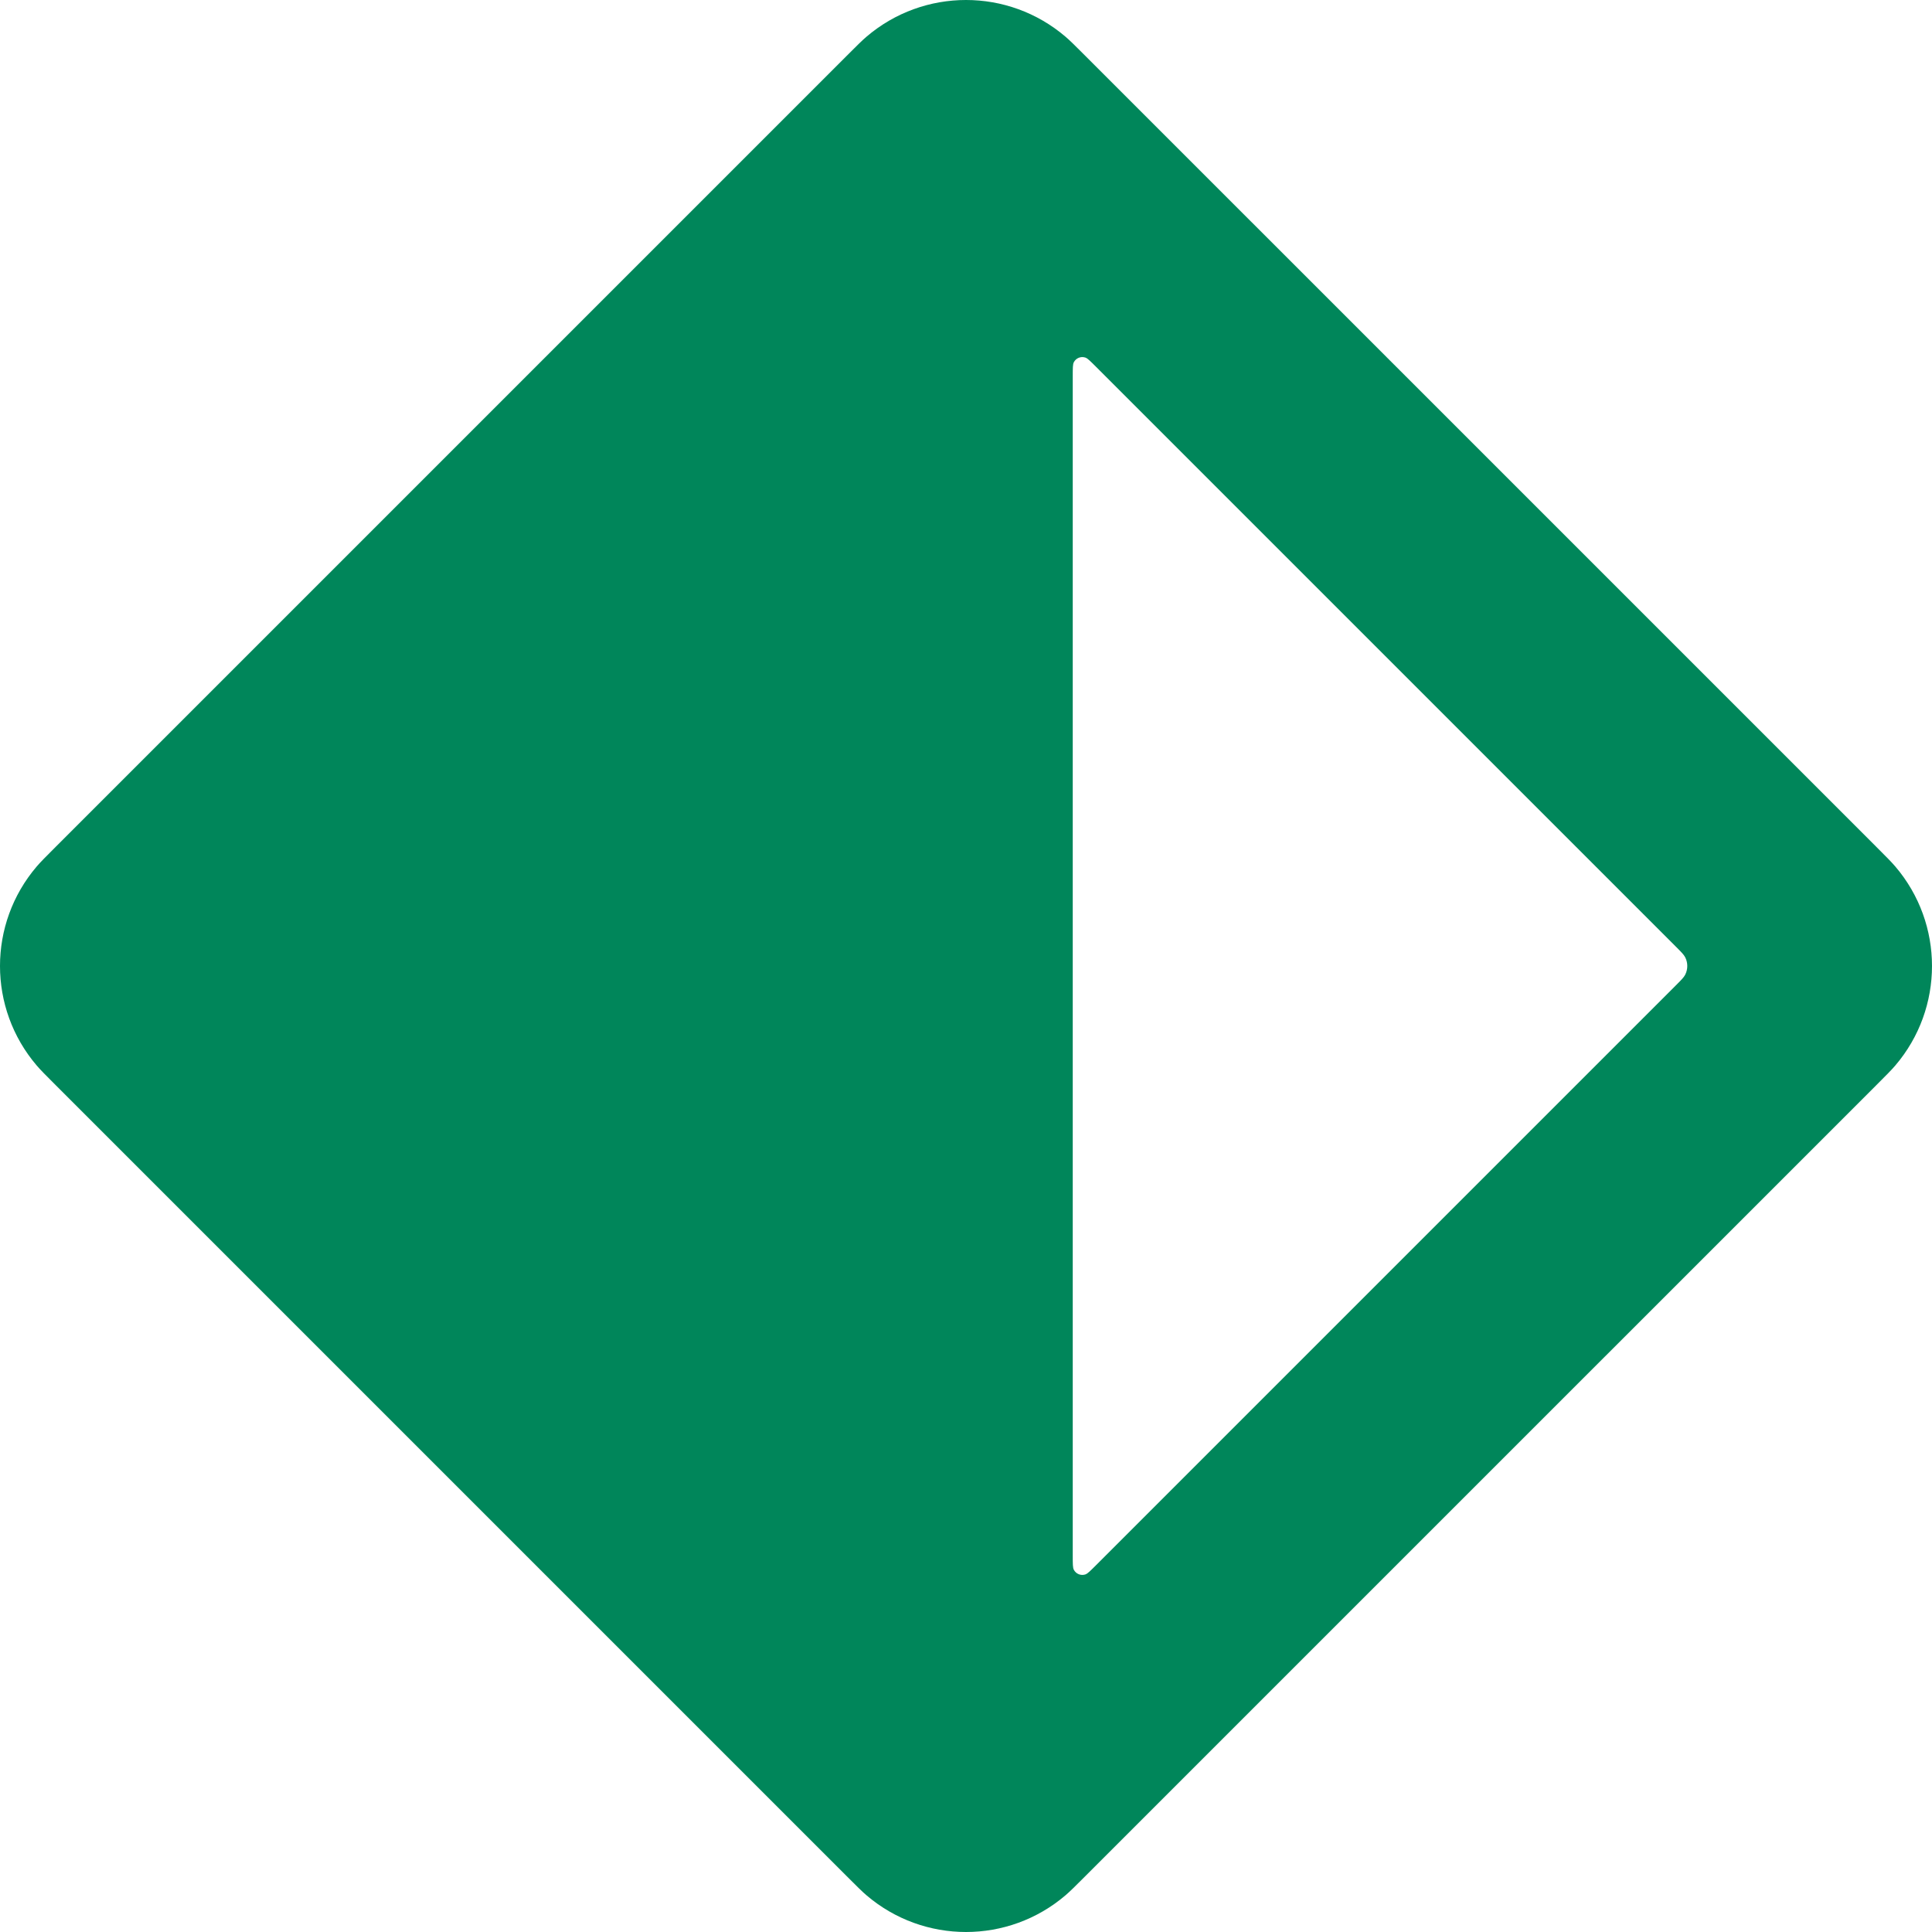 <svg width="512" height="512" viewBox="0 0 512 512" fill="none" xmlns="http://www.w3.org/2000/svg">
<g clip-path="url(#clip0_1_164)">
<path fill-rule="evenodd" clip-rule="evenodd" d="M229.629 9.729C228.416 10.765 227.082 12.098 224.416 14.764L14.764 224.416C12.099 227.082 10.765 228.416 9.729 229.629C-3.243 244.817 -3.243 267.183 9.729 282.371C10.765 283.584 12.098 284.918 14.764 287.584L224.416 497.235C227.082 499.9 228.416 501.234 229.629 502.27C244.817 515.243 267.183 515.243 282.371 502.27C283.584 501.234 284.917 499.905 287.584 497.235L497.238 287.584C499.903 284.918 501.237 283.584 502.273 282.371C515.241 267.183 515.241 244.817 502.273 229.629C501.237 228.415 499.903 227.082 497.238 224.416L287.584 14.764C284.918 12.099 283.584 10.765 282.371 9.729C267.183 -3.243 244.817 -3.243 229.629 9.729ZM446.597 253.696C446.232 252.979 445.562 252.311 444.227 250.975L290.356 97.105C288.913 95.662 288.192 94.941 287.613 94.753C286.425 94.367 285.134 94.902 284.567 96.014C284.29 96.557 284.29 97.577 284.29 99.617V412.383C284.29 414.423 284.29 415.443 284.567 415.986C285.134 417.098 286.425 417.633 287.613 417.248C288.192 417.059 288.913 416.338 290.356 414.896L444.227 261.025C445.562 259.689 446.232 259.021 446.597 258.304C447.333 256.857 447.333 255.144 446.597 253.696Z" fill="#00865A"/>
</g>
<defs>
<clipPath id="clip0_1_164">
<rect width="512" height="512" fill="white"/>
</clipPath>
</defs>
</svg>
